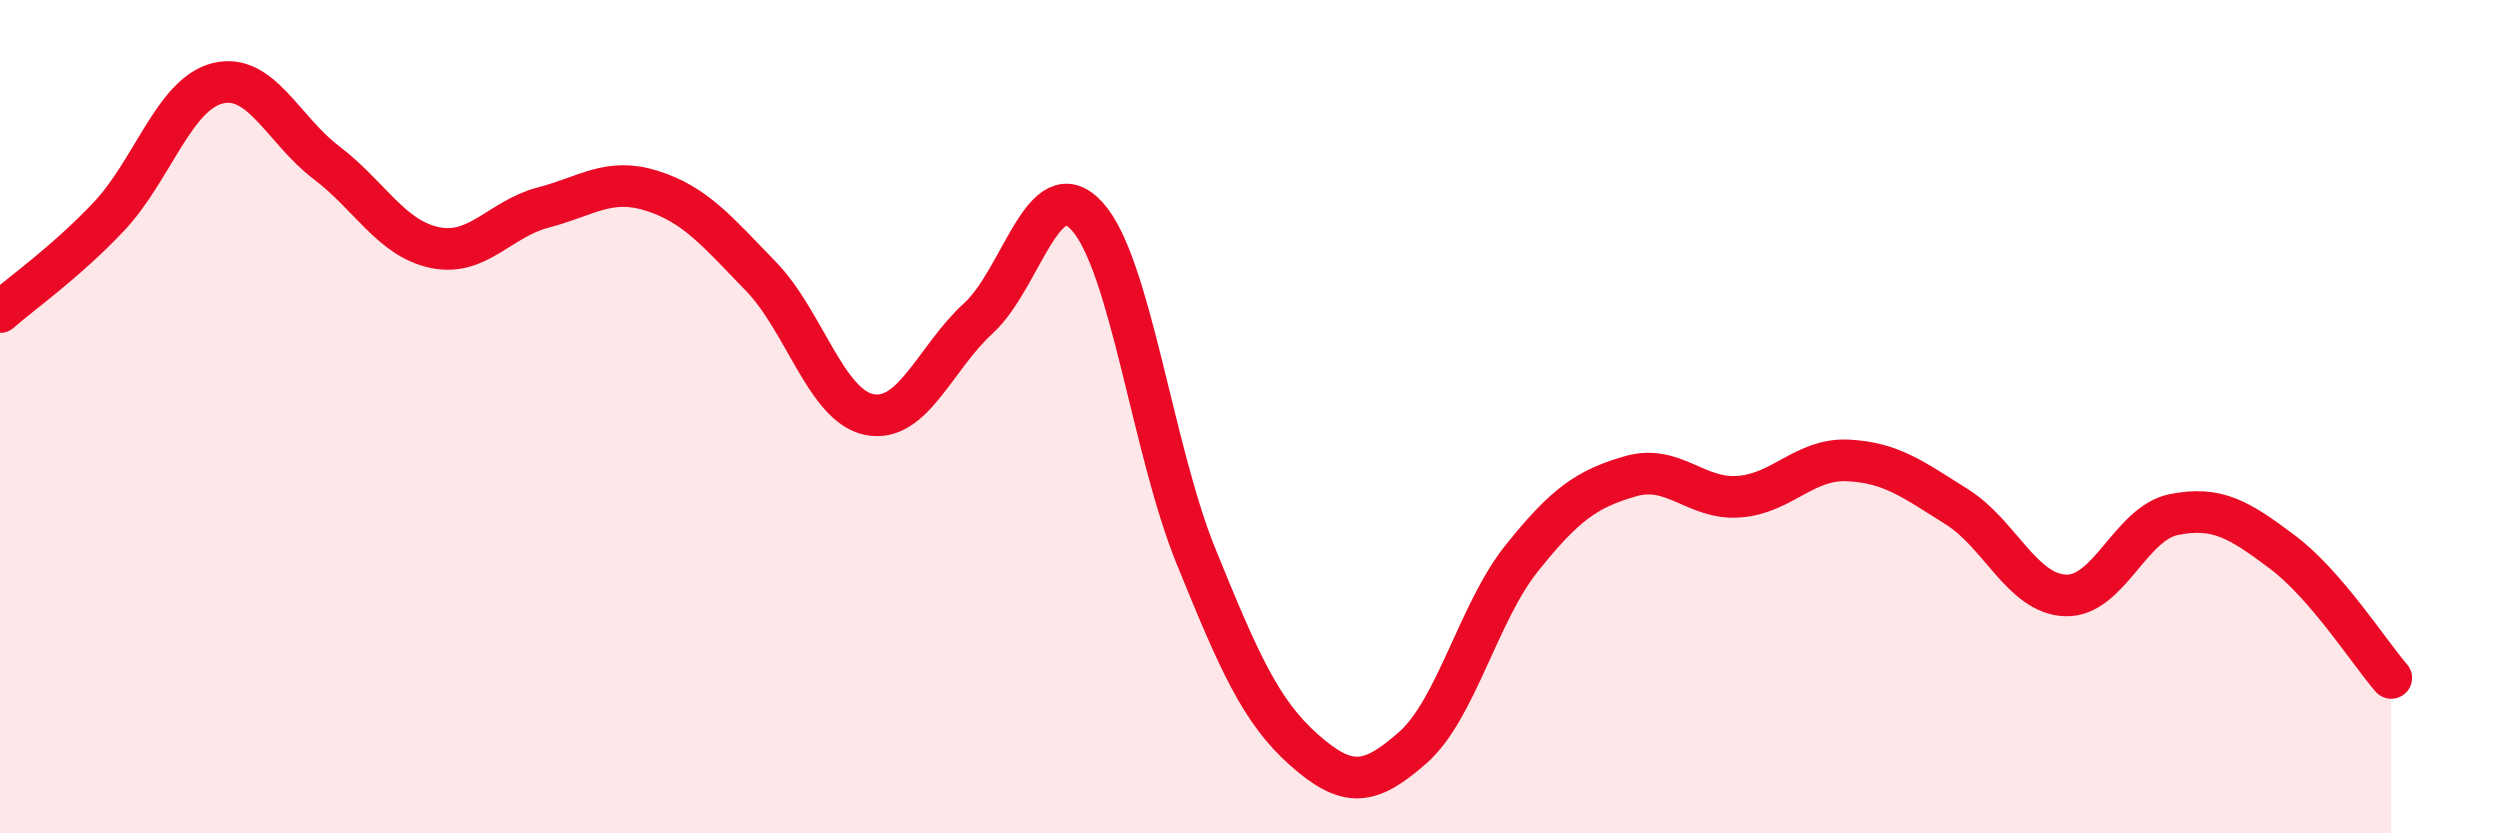 
    <svg width="60" height="20" viewBox="0 0 60 20" xmlns="http://www.w3.org/2000/svg">
      <path
        d="M 0,7.49 C 0.52,7.03 1.57,6.3 2.61,5.2 C 3.65,4.1 4.18,2.26 5.22,2 C 6.26,1.74 6.79,3.11 7.83,3.9 C 8.87,4.69 9.39,5.72 10.43,5.94 C 11.47,6.16 12,5.25 13.04,4.98 C 14.08,4.71 14.61,4.25 15.65,4.58 C 16.69,4.91 17.22,5.56 18.26,6.63 C 19.3,7.7 19.83,9.75 20.87,9.95 C 21.91,10.15 22.44,8.59 23.48,7.64 C 24.52,6.69 25.05,4.05 26.09,5.19 C 27.13,6.33 27.66,10.78 28.7,13.34 C 29.74,15.9 30.26,17.08 31.3,18 C 32.34,18.92 32.87,18.86 33.91,17.94 C 34.95,17.02 35.48,14.7 36.52,13.4 C 37.56,12.1 38.09,11.73 39.13,11.43 C 40.17,11.13 40.7,12 41.74,11.92 C 42.78,11.84 43.31,11 44.35,11.05 C 45.39,11.1 45.92,11.51 46.96,12.16 C 48,12.81 48.53,14.25 49.57,14.29 C 50.61,14.33 51.13,12.56 52.17,12.35 C 53.21,12.14 53.74,12.47 54.78,13.25 C 55.82,14.03 56.87,15.67 57.39,16.27L57.39 20L0 20Z"
        fill="#EB0A25"
        opacity="0.1"
        stroke-linecap="round"
        stroke-linejoin="round"
      />
      <path
        d="M 0,7.49 C 0.52,7.03 1.57,6.3 2.61,5.2 C 3.65,4.1 4.18,2.26 5.22,2 C 6.26,1.74 6.79,3.11 7.83,3.9 C 8.87,4.69 9.39,5.72 10.43,5.94 C 11.47,6.16 12,5.25 13.04,4.98 C 14.08,4.71 14.61,4.25 15.65,4.58 C 16.69,4.91 17.22,5.56 18.26,6.63 C 19.3,7.7 19.83,9.75 20.87,9.95 C 21.91,10.15 22.44,8.59 23.48,7.64 C 24.52,6.69 25.05,4.05 26.09,5.19 C 27.13,6.33 27.66,10.78 28.7,13.34 C 29.74,15.9 30.26,17.08 31.3,18 C 32.34,18.92 32.87,18.86 33.91,17.94 C 34.95,17.02 35.48,14.7 36.52,13.4 C 37.56,12.1 38.09,11.73 39.13,11.43 C 40.17,11.13 40.7,12 41.74,11.92 C 42.78,11.84 43.31,11 44.35,11.05 C 45.39,11.1 45.92,11.51 46.96,12.16 C 48,12.81 48.53,14.25 49.57,14.29 C 50.61,14.33 51.13,12.56 52.17,12.35 C 53.21,12.14 53.74,12.47 54.78,13.25 C 55.82,14.03 56.87,15.67 57.39,16.27"
        stroke="#EB0A25"
        stroke-width="1"
        fill="none"
        stroke-linecap="round"
        stroke-linejoin="round"
      />
    </svg>
  
